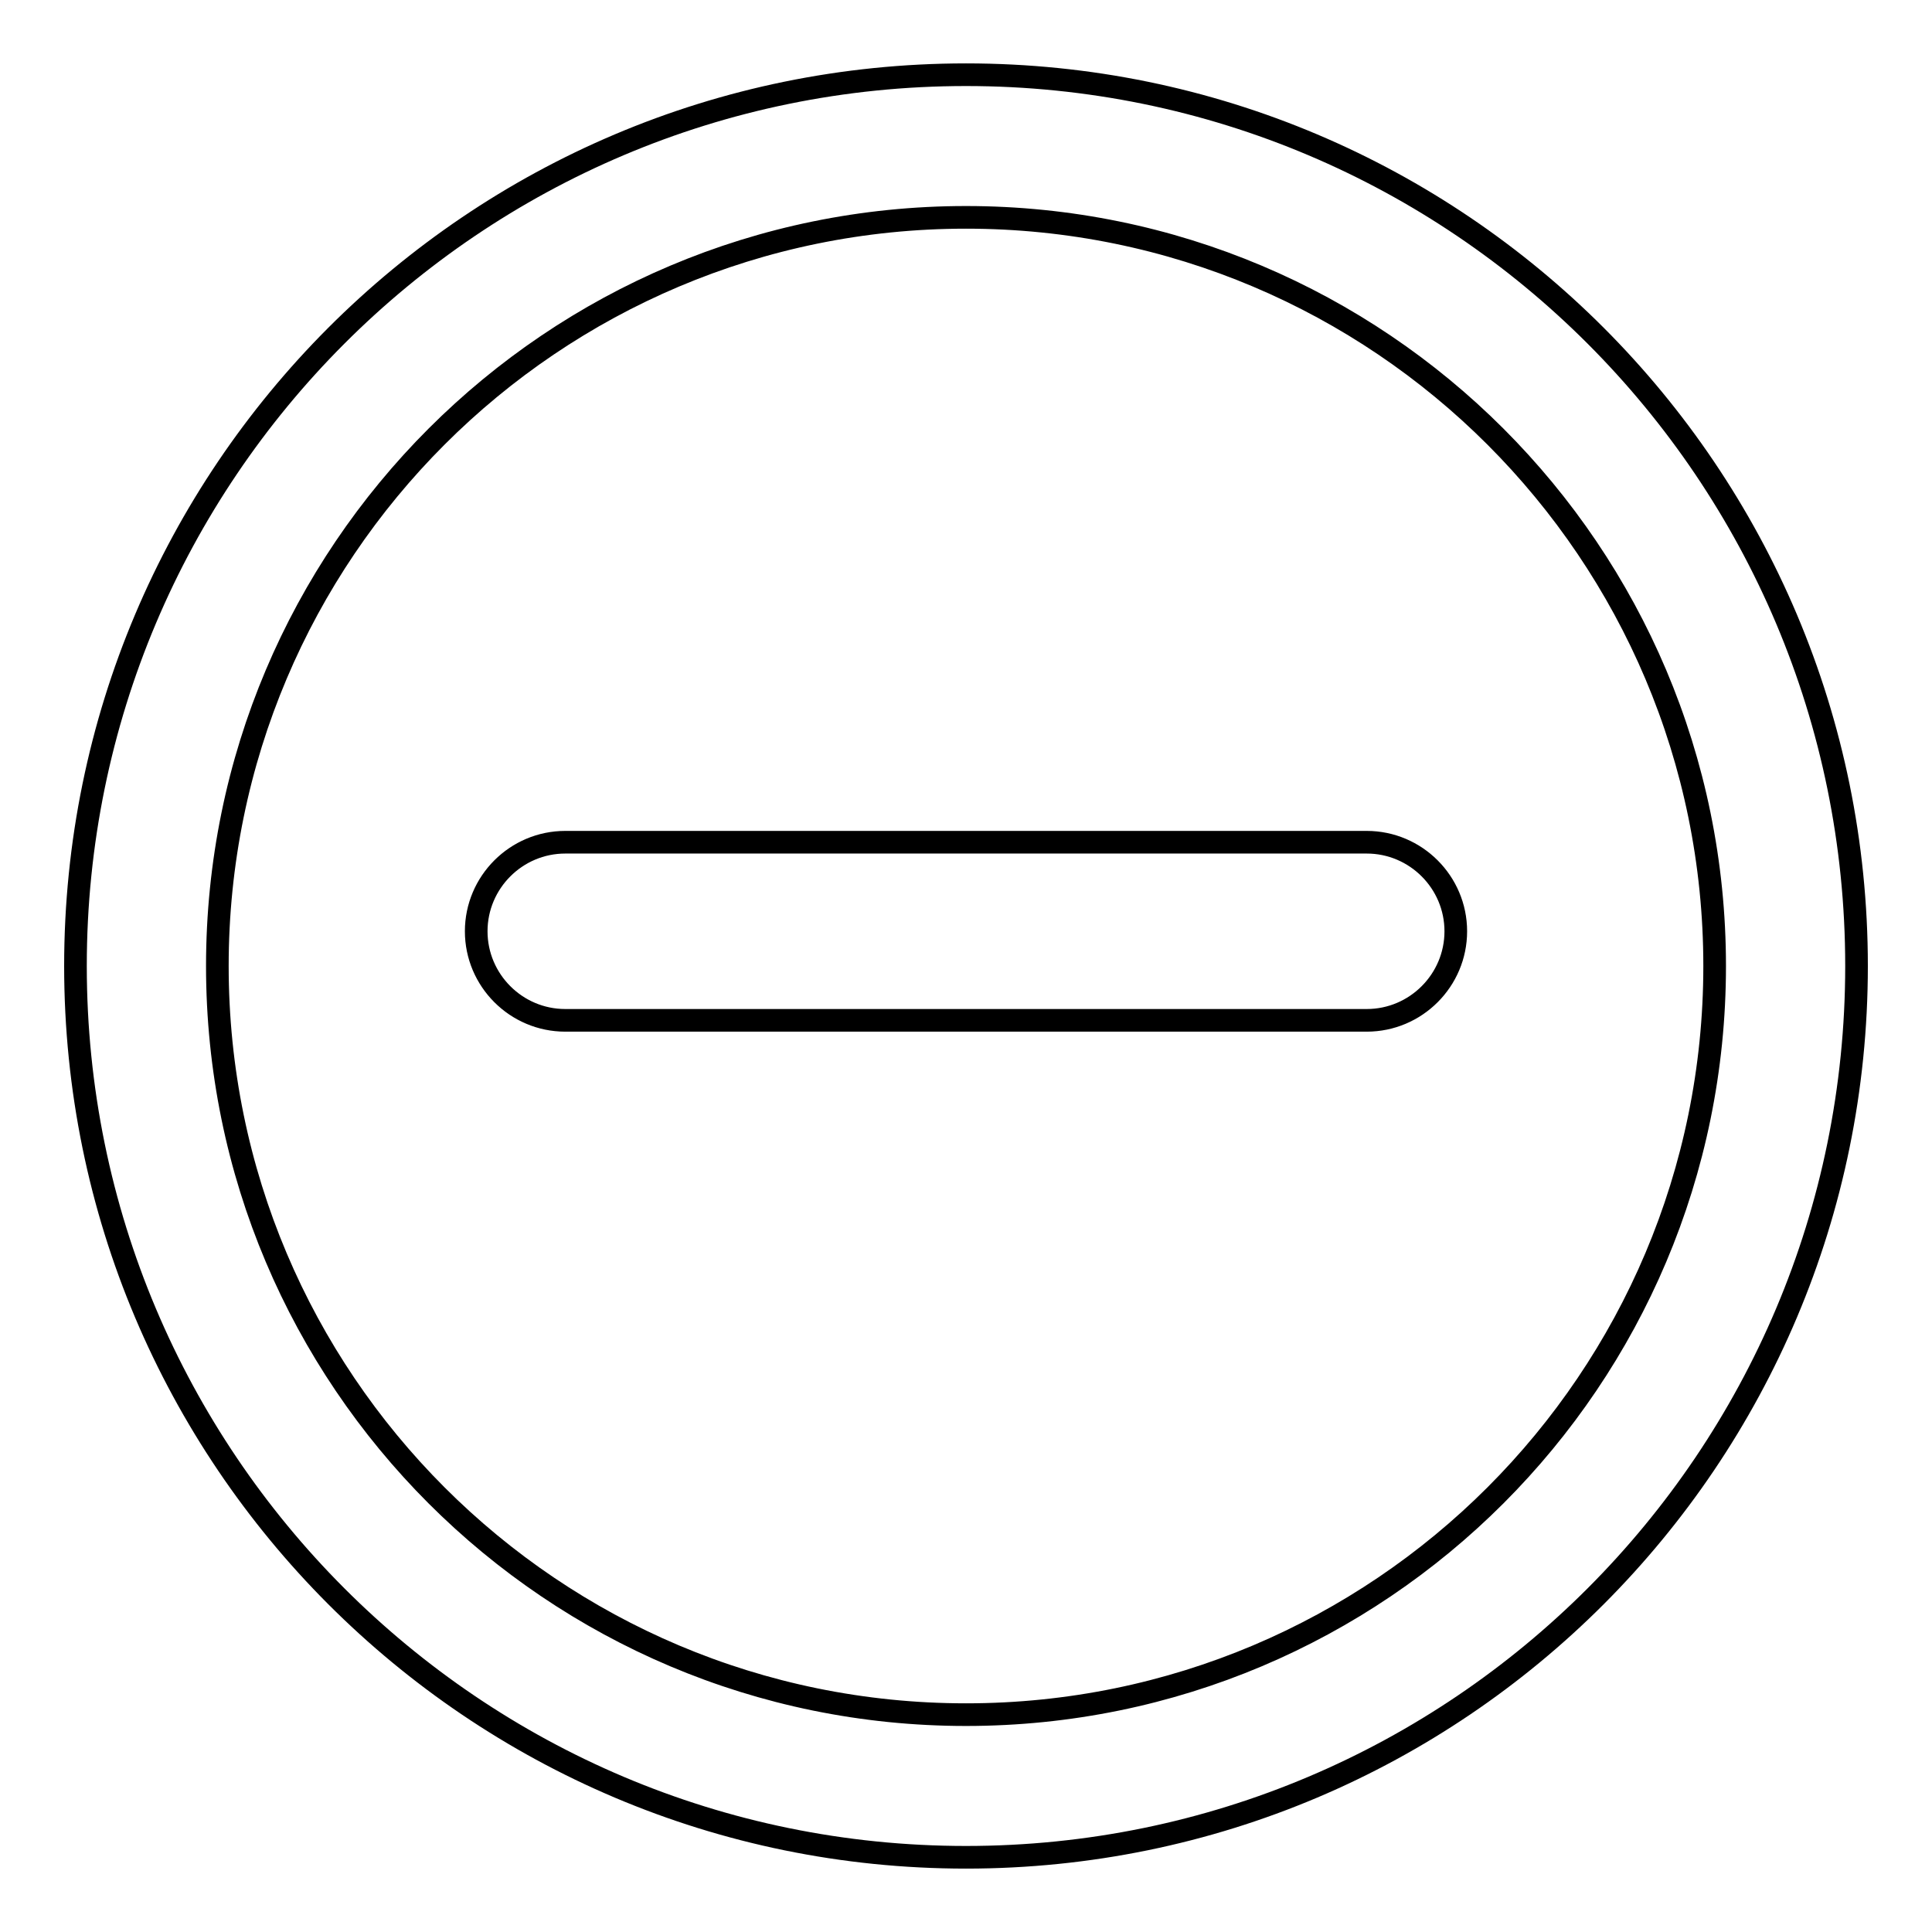 <?xml version="1.0" encoding="utf-8"?>
<!-- Svg Vector Icons : http://www.onlinewebfonts.com/icon -->
<!DOCTYPE svg PUBLIC "-//W3C//DTD SVG 1.1//EN" "http://www.w3.org/Graphics/SVG/1.1/DTD/svg11.dtd">
<svg version="1.1" xmlns="http://www.w3.org/2000/svg" xmlns:xlink="http://www.w3.org/1999/xlink" x="0px" y="0px" viewBox="0 0 256 256" enable-background="new 0 0 256 256" xml:space="preserve">
<g><g><path stroke-width="3" fill-opacity="0" stroke="#000000"  d="M128,9.9C62.8,9.9,10,62.8,10,128c0,65.2,52.8,118.1,118,118.1c65.2,0,118-52.9,118-118.1C246,62.8,193.2,9.9,128,9.9z M128,227.2c-54.8,0-99.2-44.4-99.2-99.2c0-54.8,44.4-99.2,99.2-99.2s99.2,44.4,99.2,99.2S182.8,227.2,128,227.2z M181.1,111.6H74.9c-6.5,0-11.8,5.3-11.8,11.8c0,6.5,5.3,11.8,11.8,11.8h106.2c6.5,0,11.8-5.3,11.8-11.8C192.9,116.9,187.6,111.6,181.1,111.6z"/></g></g>
</svg>